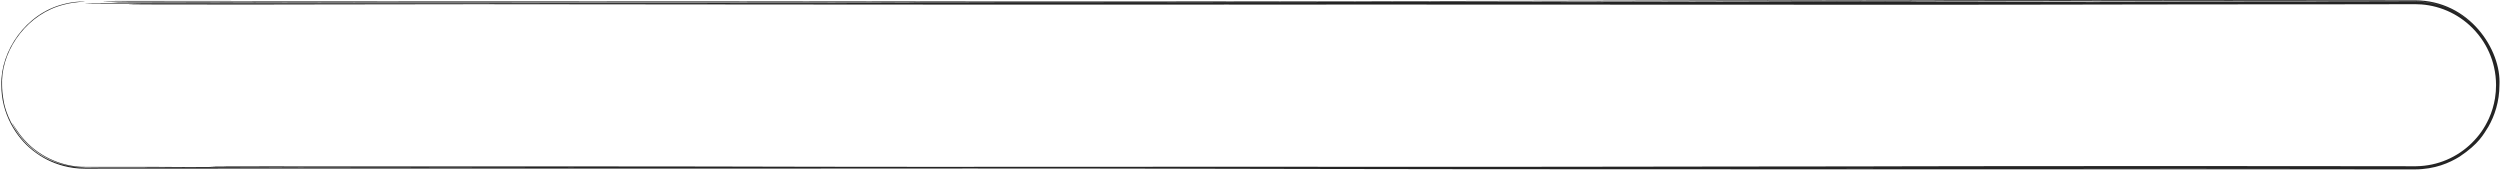 <?xml version="1.0" encoding="UTF-8"?> <svg xmlns="http://www.w3.org/2000/svg" width="1058" height="72" viewBox="0 0 1058 72" fill="none"><path d="M869.976 2.15417e-05C883.23 -0.001 895.655 0.016 911.348 0.038C911.357 0.038 911.365 0.038 911.373 0.038C913.616 0.041 915.926 0.044 918.314 0.047C937.54 0.073 962.521 0.104 1000.19 0.121C1007.75 0.125 1015.03 0.13 1022 0.136C1045.06 0.117 1058.61 21.119 1057.77 36C1057.77 36 1057.77 36 1057.77 36C1057.76 42.996 1055.71 49.044 1053.08 53.623C1051.04 56.787 1049.2 60.76 1040.83 66.334C1036.59 68.935 1030.49 71.648 1022 71.687C1019.44 71.686 1016.69 71.685 1013.72 71.684C1007.03 71.681 999.246 71.677 990.136 71.673C959.977 71.66 912.713 71.664 869.161 71.668C842.728 71.671 817.657 71.673 798.615 71.671C770.766 71.668 743.894 71.656 714.682 71.642C687.929 71.629 659.211 71.616 625.983 71.608C600.488 71.602 575.718 71.551 550.545 71.495C547.342 71.487 544.125 71.48 540.904 71.473C518.691 71.422 495.984 71.37 471.429 71.341C427.659 71.288 392.731 71.31 354.058 71.334C338.933 71.343 323.232 71.353 306.205 71.359C279.277 71.368 240.565 71.366 201.694 71.364C198.383 71.364 195.068 71.363 191.761 71.363C191.744 71.363 191.727 71.363 191.711 71.363C156.129 71.361 121.207 71.358 95.587 71.364C63.989 71.37 47.688 71.384 36 71.397C32.583 71.397 29.575 70.941 26.776 70.196C22.096 68.914 17.944 66.912 13.748 63.567C6.906 58.188 0.493 48.129 0.562 36C0.562 36 0.562 36 0.562 36C0.143 21.592 10.978 5.686 26.915 1.739C27.024 1.71 27.134 1.682 27.243 1.654C32.021 0.425 36.031 0.642 36 0.69C35.98 0.778 31.958 0.684 27.223 1.917C11.851 5.658 1.322 20.323 0.872 33.921C0.88 34.204 0.857 34.933 0.874 36C0.874 36 0.874 36 0.874 36C0.897 37.628 1.038 40.014 1.539 42.615C2.349 48.409 9.597 70.032 36 71.034C49.647 71.016 65.831 70.993 84.391 70.968C80.804 70.957 77.8 70.946 75.168 70.936C72.078 70.924 69.711 70.914 67.676 70.906C63.434 70.888 60.611 70.876 55.602 70.867C50.28 70.862 43.564 70.859 36 70.857C27.123 70.965 16.919 67.054 10.027 59.242C6.782 55.642 5.135 52.039 5.196 52.049C5.279 52.021 7.039 55.575 10.269 59.136C10.332 59.206 10.395 59.275 10.458 59.344C17.149 66.783 27.113 70.713 36 70.607C43.995 70.609 51.184 70.612 56.889 70.617C59.973 70.62 62.629 70.623 64.624 70.626C66.218 70.628 68.209 70.632 69.315 70.636C69.462 70.636 69.741 70.637 70.076 70.639C70.081 70.639 70.087 70.639 70.092 70.639C70.279 70.64 71.232 70.645 72.25 70.655C72.455 70.657 72.902 70.661 73.42 70.669C73.554 70.669 73.688 70.67 73.822 70.671C75.687 70.678 77.59 70.686 79.65 70.694C87.692 70.725 100.431 70.763 126.959 70.804C151.358 70.842 192.605 70.859 244.07 70.859C240.593 70.854 237.109 70.849 233.627 70.844C224.864 70.832 216.061 70.821 207.255 70.81C203.881 70.806 200.553 70.802 197.162 70.798C191.703 70.792 186.229 70.786 180.757 70.78C177.059 70.776 173.354 70.772 169.653 70.768C169.645 70.768 169.636 70.768 169.628 70.768C164.491 70.762 159.341 70.757 154.151 70.751C152.334 70.749 150.539 70.747 148.758 70.745C141.665 70.737 134.697 70.729 126.675 70.714C125.699 70.711 124.639 70.708 123.848 70.705C122.998 70.703 122.18 70.7 121.407 70.697C120.725 70.694 120.074 70.692 119.45 70.689C119.367 70.689 119.283 70.688 119.2 70.688C118.501 70.685 117.834 70.683 117.193 70.68C116.552 70.678 115.936 70.676 115.328 70.674C115.323 70.674 115.317 70.674 115.311 70.674C114.677 70.672 114.195 70.67 113.522 70.668C112.677 70.666 111.952 70.664 111.072 70.663C110.221 70.661 109.334 70.659 108.438 70.658C107.543 70.657 106.63 70.656 105.704 70.655C104.778 70.654 103.835 70.653 102.886 70.652C101.938 70.651 100.976 70.65 100.01 70.65C99.043 70.649 98.065 70.648 97.083 70.647C94.822 70.646 92.654 70.632 91.063 70.609C89.472 70.585 88.586 70.554 88.596 70.522C88.607 70.489 89.515 70.458 91.121 70.435C92.729 70.412 94.905 70.398 97.167 70.397C97.783 70.397 98.402 70.397 99.023 70.396C99.392 70.396 99.764 70.396 100.135 70.396C101.132 70.395 102.14 70.395 103.154 70.394C104.167 70.394 105.189 70.394 106.222 70.394C107.259 70.394 108.309 70.394 109.375 70.394C110.438 70.394 111.524 70.394 112.627 70.395C113.704 70.396 114.932 70.397 116.031 70.398C116.833 70.4 117.823 70.401 118.648 70.403C119.509 70.405 120.356 70.407 121.173 70.409C121.991 70.411 122.783 70.413 123.539 70.415C123.62 70.415 123.701 70.415 123.782 70.415C124.45 70.417 125.095 70.419 125.705 70.42C126.386 70.422 127.032 70.424 127.645 70.425C128.32 70.426 128.73 70.427 129.233 70.427C135.886 70.431 144.11 70.43 151.952 70.43C152.937 70.43 153.917 70.43 154.886 70.43C160.037 70.429 165.177 70.428 170.313 70.427C174.047 70.427 177.784 70.426 181.526 70.426C187.033 70.425 192.556 70.425 198.074 70.424C201.501 70.424 204.865 70.424 208.283 70.424C217.21 70.423 226.165 70.424 235.132 70.425C244.086 70.427 253.098 70.429 262.115 70.434C271.097 70.438 280.429 70.445 289.44 70.455C296.065 70.462 302.857 70.475 309.14 70.489C312.517 70.496 315.823 70.504 319.082 70.511C319.093 70.511 319.104 70.511 319.115 70.511C321.975 70.518 324.799 70.524 327.602 70.53C333.613 70.543 339.517 70.555 345.42 70.565C351.315 70.575 357.184 70.583 363.097 70.589C368.965 70.595 374.932 70.6 380.84 70.603C386.778 70.605 392.607 70.606 398.734 70.606C406.788 70.606 414.787 70.604 422.999 70.601C431.15 70.599 439.368 70.595 447.607 70.592C450.486 70.591 453.372 70.589 456.261 70.588C456.272 70.588 456.283 70.588 456.294 70.588C461.638 70.586 466.995 70.584 472.357 70.582C480.634 70.578 488.934 70.575 497.266 70.572C505.595 70.57 513.976 70.568 522.4 70.567C530.826 70.566 539.478 70.567 548.171 70.571C555.925 70.574 563.741 70.579 571.382 70.584C573.4 70.585 575.418 70.586 577.436 70.587C587.011 70.593 596.281 70.597 605.447 70.598C614.607 70.599 623.761 70.597 632.998 70.591C642.208 70.586 651.533 70.578 660.934 70.568C670.375 70.558 679.696 70.547 689.204 70.534C698.641 70.522 708.121 70.509 717.717 70.495C723.052 70.487 728.727 70.48 734.089 70.474C739.503 70.468 744.883 70.462 750.193 70.457C752.348 70.455 754.494 70.453 756.623 70.451C759.729 70.448 762.808 70.445 765.838 70.442C770.952 70.437 775.941 70.432 780.788 70.426C785.633 70.42 790.335 70.412 794.877 70.403C799.579 70.394 803.454 70.385 808.089 70.371C819.376 70.345 826.371 70.337 834.143 70.328C835.674 70.327 837.238 70.325 838.867 70.323C848.187 70.313 857.497 70.305 866.686 70.3C875.964 70.294 885.096 70.29 894.346 70.288C903.506 70.286 912.733 70.285 921.922 70.286C931.098 70.287 940.257 70.289 949.44 70.293C958.617 70.297 967.983 70.303 976.975 70.309C982.171 70.313 987.692 70.318 992.82 70.324C996.518 70.328 1000.17 70.332 1003.74 70.335C1005.2 70.337 1006.65 70.339 1008.09 70.34C1012.86 70.345 1017.51 70.35 1022 70.354C1022.17 70.354 1022.34 70.353 1022.5 70.351C1027.07 70.291 1031.47 69.325 1035.45 67.63C1039.44 65.932 1043.01 63.516 1046.04 60.547C1049.15 57.445 1051.33 54.422 1053.29 50.189C1054.54 47.419 1055.4 44.544 1055.88 41.615C1056.18 39.757 1056.33 37.88 1056.33 36C1056.32 33.448 1056.04 30.899 1055.47 28.404C1054.49 24.081 1052.67 20.009 1050.15 16.405C1049.34 15.246 1048.4 14.076 1047.45 13.026C1044.51 9.778 1040.98 7.133 1037.1 5.233C1033.22 3.334 1029.02 2.203 1024.78 1.874C1023.85 1.801 1022.93 1.767 1022 1.768C1018.6 1.776 1015.22 1.783 1011.8 1.791C1004.35 1.808 997.224 1.816 990.984 1.822C984.668 1.827 978.767 1.83 973.023 1.833C971.947 1.833 970.871 1.834 969.795 1.835C965.162 1.837 960.605 1.839 956.116 1.841C950.583 1.844 945.152 1.848 939.702 1.853C934.3 1.857 928.845 1.862 923.473 1.868C918.05 1.874 912.864 1.881 907.276 1.889C901.75 1.897 896.137 1.907 889.985 1.918C883.889 1.93 877.491 1.941 871.012 1.951C864.54 1.961 857.965 1.97 851.438 1.977C844.897 1.984 838.335 1.989 831.864 1.993C825.358 1.996 818.891 1.998 812.457 1.999C806.037 2 799.406 2 793.2 1.999C783.15 1.997 773.146 1.994 763.124 1.991C753.157 1.988 743.158 1.985 733.181 1.981C723.222 1.978 713.251 1.974 703.297 1.97C693.338 1.966 683.381 1.962 673.438 1.958C671.239 1.957 669.04 1.956 666.841 1.955C659.098 1.952 651.356 1.949 643.646 1.946C643.593 1.946 643.54 1.946 643.487 1.946C633.564 1.942 623.82 1.938 613.979 1.935C610.367 1.934 606.896 1.933 603.368 1.932C599.837 1.931 596.372 1.93 592.875 1.93C589.373 1.929 585.892 1.929 582.465 1.929C578.999 1.929 575.622 1.929 572.213 1.93C569.089 1.93 565.987 1.932 562.598 1.933C562.288 1.933 561.979 1.933 561.67 1.933C557.961 1.935 553.743 1.936 549.821 1.935C539.435 1.933 529.314 1.932 519.009 1.932C508.699 1.932 498.411 1.933 488.038 1.935C483.987 1.936 479.918 1.936 475.847 1.937C469.514 1.938 463.158 1.939 456.783 1.94C446.293 1.941 435.781 1.942 425.201 1.941C414.662 1.94 404.054 1.938 393.494 1.934C382.943 1.93 372.3 1.925 361.796 1.918C350.093 1.91 338.457 1.901 326.769 1.892C315.101 1.883 303.425 1.874 291.801 1.864C280.135 1.854 268.499 1.844 256.859 1.834C245.211 1.824 233.572 1.814 221.924 1.803C214.953 1.797 207.984 1.79 201.012 1.784C197.323 1.79 193.787 1.795 190.385 1.801C165.246 1.841 147.07 1.87 123.091 1.89C120.794 1.893 118.926 1.898 116.653 1.903C116.219 1.904 115.759 1.905 115.29 1.906C112.319 1.913 108.907 1.92 104.161 1.924C94.692 1.933 80.179 1.931 61.425 1.873C56.687 1.858 53.673 1.791 54.694 1.724C55.412 1.676 57.928 1.641 60.998 1.629C55.325 1.621 49.668 1.613 44.024 1.605C41.772 1.601 39.657 1.586 38.155 1.561C36.653 1.536 35.884 1.505 36.014 1.472C36.144 1.44 37.166 1.41 38.857 1.388C40.547 1.366 42.765 1.354 45.028 1.355C51.031 1.356 57.013 1.358 62.997 1.359C68.985 1.36 74.946 1.36 80.924 1.361C86.9 1.361 92.874 1.361 98.868 1.361C104.837 1.36 110.819 1.36 116.811 1.359C122.842 1.358 128.759 1.357 134.772 1.356C138.375 1.356 142.021 1.355 145.6 1.354C146.934 1.354 148.236 1.354 149.538 1.354C150.603 1.353 151.673 1.353 152.774 1.353C164.361 1.351 176.058 1.348 187.65 1.345C199.298 1.342 210.933 1.339 222.568 1.335C234.209 1.332 245.841 1.329 257.477 1.325C269.108 1.321 280.732 1.318 292.378 1.314C303.982 1.31 315.632 1.306 327.254 1.302C336.244 1.299 345.158 1.295 354.086 1.291C357.601 1.285 361.08 1.279 364.513 1.273C374.507 1.256 384.514 1.233 394.372 1.211C376.826 1.222 362.731 1.239 349.312 1.256C347.513 1.258 345.726 1.26 343.944 1.262C325.756 1.284 308.185 1.303 284.552 1.299C217.337 1.287 178.364 1.279 154.079 1.263C129.798 1.246 119.366 1.223 109.629 1.175C95.871 1.108 69.317 1.07 55.973 1.069C51.126 1.068 47.213 1.012 47.235 0.943C47.259 0.874 51.209 0.818 56.057 0.818C70.147 0.82 98.881 0.859 115.256 0.938C122.55 0.974 130.937 0.997 154.848 1.012C178.761 1.028 217.375 1.037 284.719 1.049C307.502 1.053 324.411 1.035 342.405 1.013C344.17 1.011 345.947 1.009 347.74 1.006C347.751 1.006 347.762 1.006 347.773 1.006C364.303 0.986 382.301 0.964 406.572 0.954C462.512 0.932 537.761 0.888 555.624 0.863C559.13 0.858 562.519 0.853 566.093 0.847C579.813 0.825 596.377 0.799 633.704 0.781C641.868 0.777 651.431 0.775 661.866 0.774C677.525 0.741 692.728 0.709 705.948 0.691C717.357 0.675 727.878 0.645 738.073 0.613C741.007 0.604 743.962 0.594 746.911 0.584C754.024 0.561 761.14 0.538 768.074 0.52C773.601 0.505 779.39 0.488 785.507 0.47C807.793 0.403 834.498 0.323 869.298 0.322C906.189 0.321 937.772 0.336 965.013 0.35C945.008 0.333 929.564 0.314 916.7 0.297C914.273 0.293 911.948 0.29 909.71 0.287C893.898 0.265 882.404 0.25 870.084 0.25C811.242 0.253 789.172 0.275 764.269 0.336C757.713 0.352 750.48 0.374 742.688 0.397C727.115 0.443 709.301 0.496 690.161 0.526C672.334 0.554 652.396 0.596 631.271 0.64C631.263 0.64 631.254 0.64 631.246 0.64C627.118 0.649 622.941 0.657 618.729 0.666C593.043 0.719 566.028 0.772 539.729 0.806C536.916 0.81 533.547 0.815 529.678 0.82C507.351 0.853 468.153 0.911 420.285 0.874C409.771 0.866 398.846 0.849 386.379 0.829C382.581 0.823 378.638 0.817 374.522 0.81C356.751 0.783 335.159 0.754 306.409 0.737C282.682 0.722 253.765 0.716 223.739 0.708C208.948 0.705 193.888 0.701 179.046 0.696C134.214 0.683 93.123 0.661 52.11 0.638C52.102 0.638 52.093 0.638 52.085 0.638C47.24 0.636 43.444 0.578 43.615 0.509C43.787 0.44 47.852 0.386 52.695 0.388C93.732 0.41 134.698 0.432 179.381 0.446C193.997 0.451 208.939 0.454 223.672 0.458C253.845 0.465 283.163 0.472 307.111 0.487C336.35 0.504 358.338 0.534 376.353 0.561C380.692 0.568 384.772 0.574 388.645 0.581C400.974 0.6 411.224 0.617 421.196 0.624C467.544 0.66 505.26 0.605 527.672 0.572C531.646 0.566 535.14 0.561 538.115 0.557C563.898 0.524 590.5 0.471 616.162 0.418C620.325 0.41 624.468 0.401 628.578 0.392C628.587 0.392 628.595 0.392 628.604 0.392C649.724 0.348 670.021 0.306 688.179 0.277C706.611 0.248 722.685 0.2 737.721 0.155C745.79 0.131 753.56 0.108 761.234 0.089C787.652 0.024 810.944 0.003 869.976 2.15417e-05ZM69.77 1.641C81.43 1.673 90.931 1.679 98.006 1.677C91.998 1.67 86.003 1.663 80.004 1.655C76.59 1.651 73.179 1.646 69.77 1.641ZM663.295 1.024C661.406 1.028 659.503 1.033 657.593 1.037C662.866 1.035 668.139 1.033 673.405 1.031C679.87 1.029 686.334 1.027 692.795 1.025C682.521 1.024 672.566 1.024 663.295 1.024ZM869.382 0.573C836.563 0.574 812.037 0.647 789.922 0.713C783.554 0.732 777.378 0.75 771.268 0.766C768.734 0.772 766.202 0.78 763.65 0.787C778.513 0.791 792.175 0.795 803.359 0.799C836.733 0.809 855.726 0.83 872.417 0.849C877.246 0.855 881.887 0.86 886.623 0.864C890.542 0.856 894.611 0.848 898.722 0.84C904.479 0.83 910.702 0.82 916.625 0.812C922.569 0.803 928.61 0.796 934.543 0.789C940.525 0.783 946.453 0.777 952.353 0.773C957.905 0.768 963.438 0.765 968.792 0.761C969.099 0.761 969.405 0.761 969.712 0.76C975.37 0.757 980.875 0.753 985.933 0.748C991.082 0.743 995.362 0.736 999.161 0.727C1003.91 0.716 1008.77 0.705 1013.58 0.694C1016.4 0.688 1019.2 0.682 1022 0.677C1024.02 0.673 1026.03 0.839 1028.01 1.175C1032.79 1.982 1037.34 3.778 1041.36 6.409C1042.67 7.258 1043.97 8.239 1045.13 9.247C1045.67 9.711 1046.2 10.191 1046.7 10.685C1040.43 4.508 1031.45 0.585 1022 0.625C1021.37 0.625 1020.73 0.625 1020.1 0.625C1005.67 0.622 990.26 0.613 973.265 0.604C944.273 0.589 910.66 0.571 869.382 0.573ZM963.788 71.394C967.836 71.393 973.762 71.391 981.406 71.388C983.213 71.388 985.12 71.387 987.117 71.386C987.07 71.386 987.022 71.386 986.975 71.386C982.024 71.38 977.452 71.374 972.518 71.369C963.722 71.36 955.178 71.352 946.547 71.346C937.883 71.339 929.243 71.333 920.593 71.329C911.93 71.325 903.242 71.321 894.63 71.32C885.935 71.318 877.363 71.317 868.71 71.318C865.953 71.318 863.188 71.319 860.423 71.319C866.595 71.326 873.003 71.331 879.772 71.336C885.178 71.341 890.816 71.345 896.746 71.35C899.015 71.353 901.761 71.356 904.965 71.36C917.663 71.374 937.587 71.398 963.788 71.394ZM791.391 71.388C789.382 71.39 787.386 71.391 785.412 71.392C779.793 71.396 774.317 71.398 768.948 71.4C765.178 71.401 761.45 71.401 757.777 71.402C756.227 71.403 754.679 71.403 753.145 71.403C750.576 71.404 748.026 71.405 745.494 71.406C763.251 71.413 780.609 71.419 798.699 71.421C798.937 71.421 799.177 71.421 799.418 71.421C796.68 71.41 794.005 71.399 791.391 71.388Z" fill="#242424"></path></svg> 